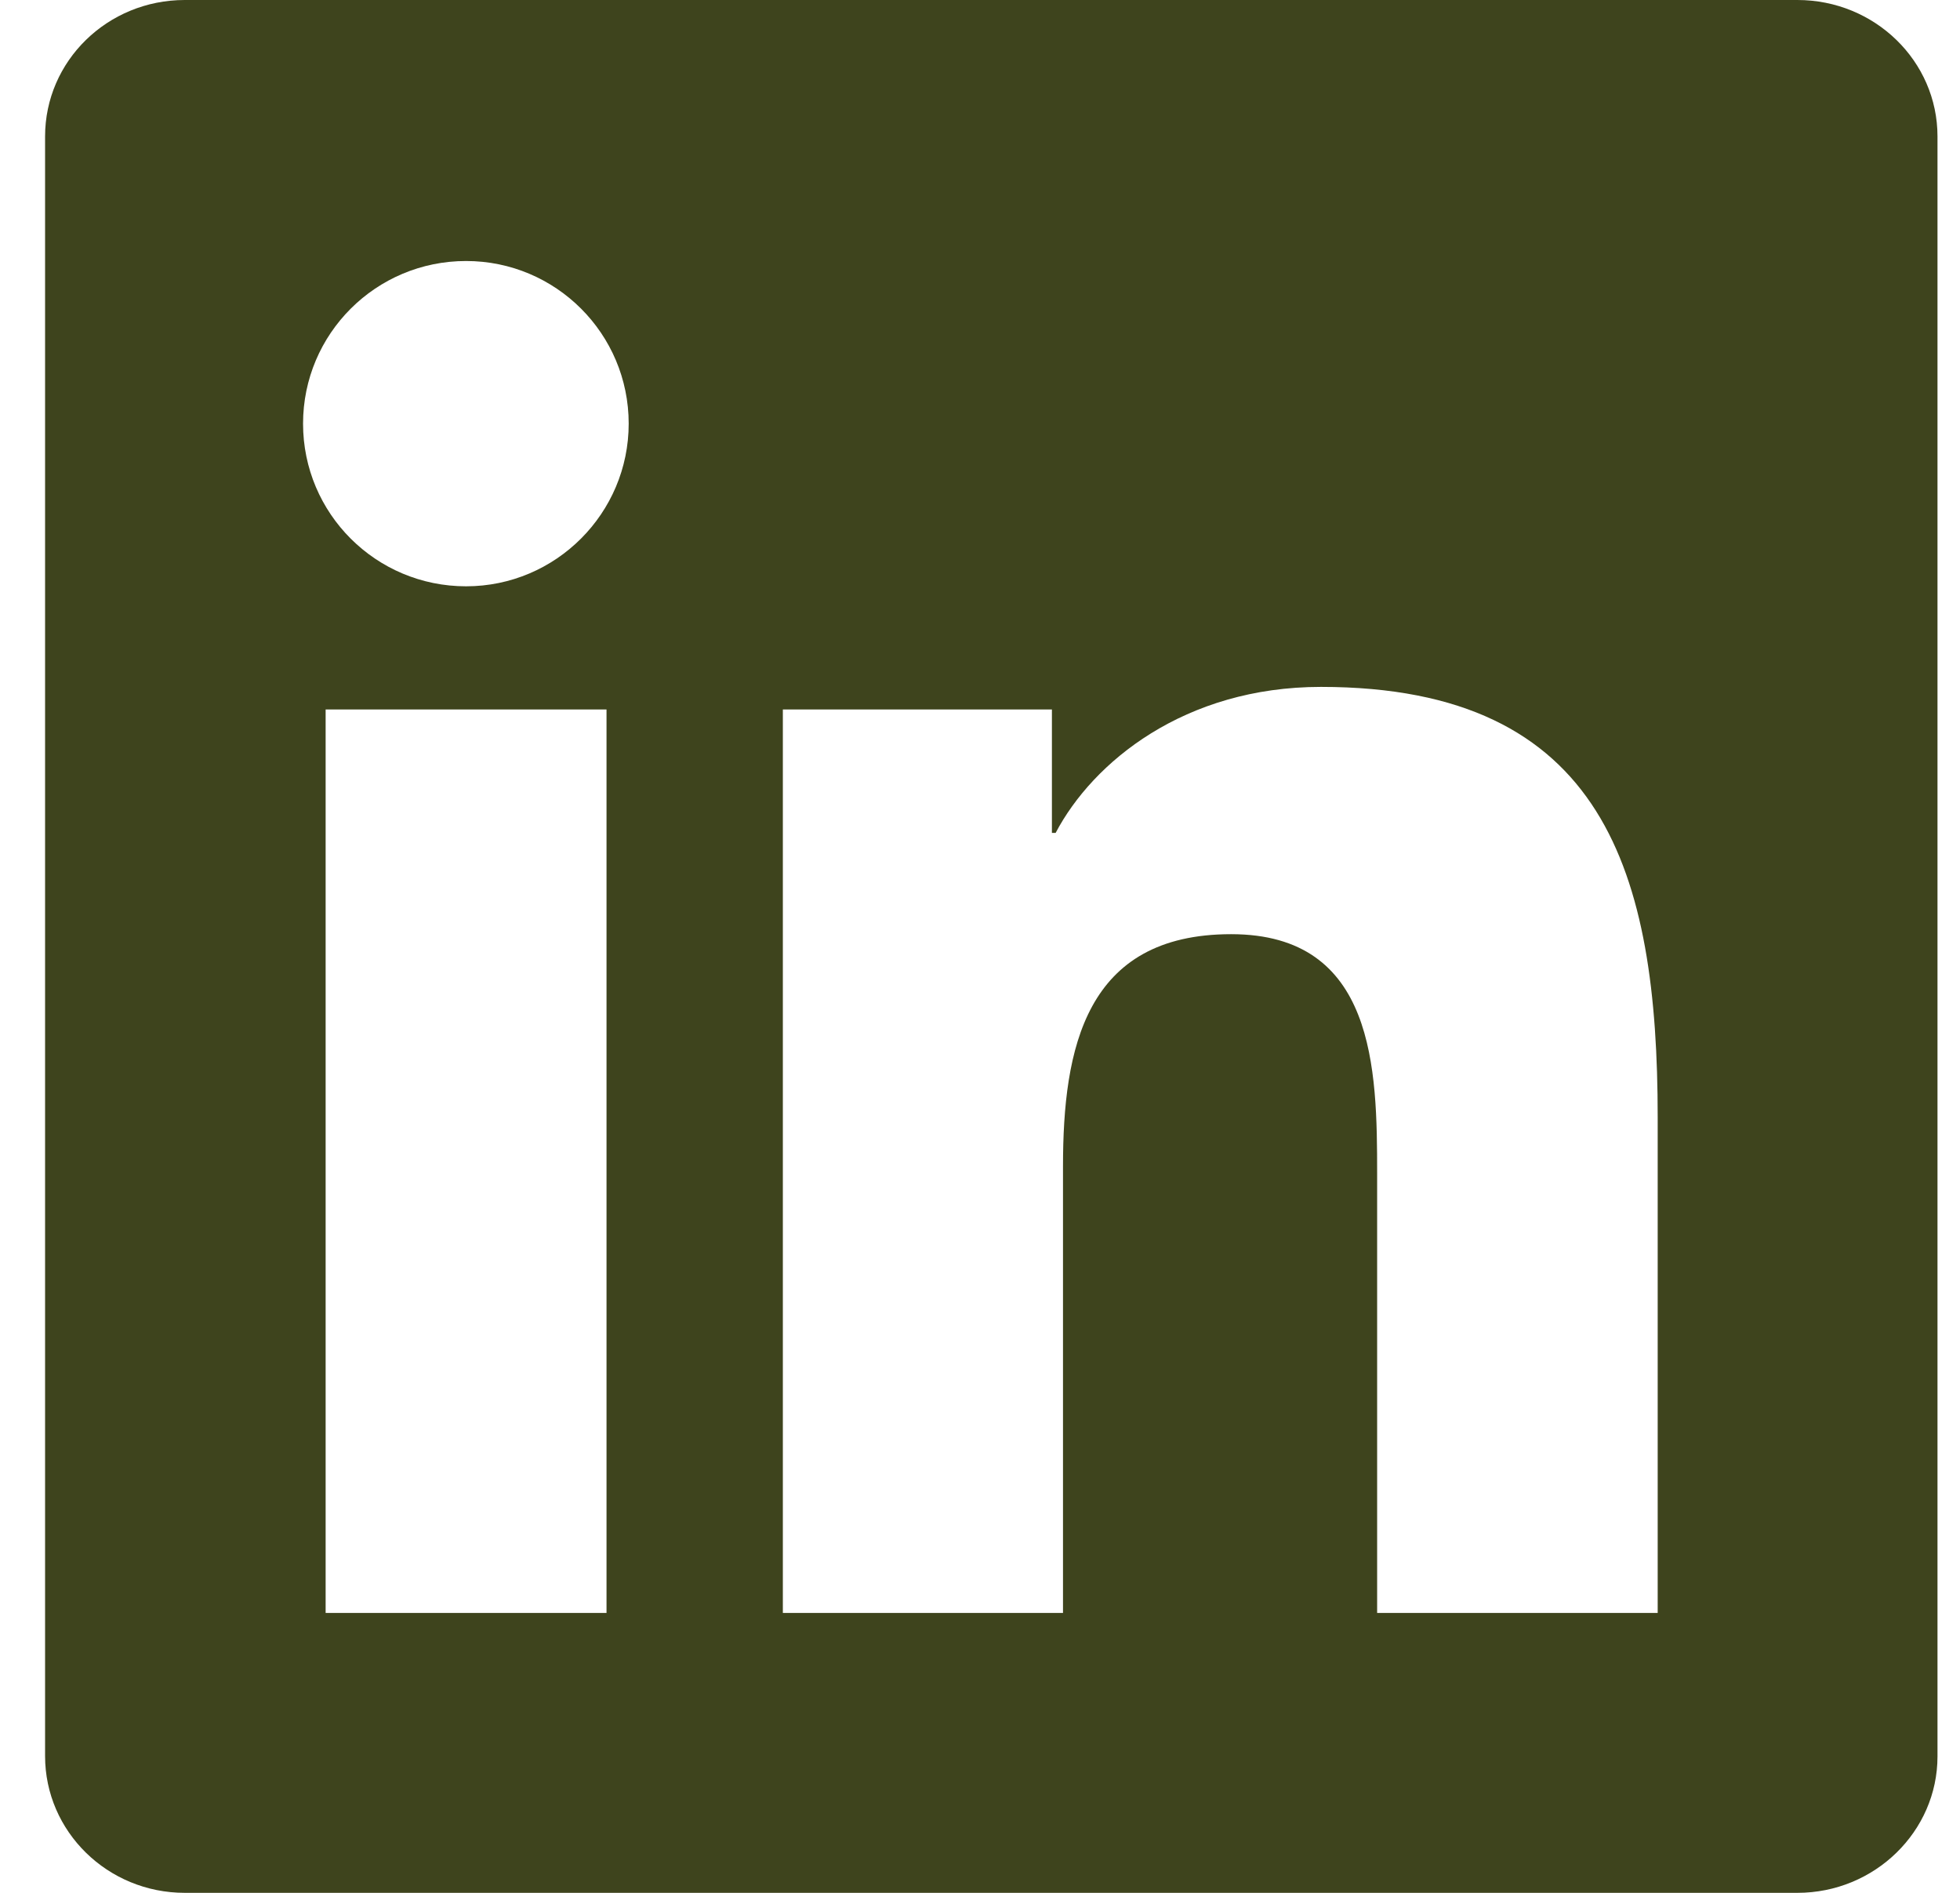 <svg width="29" height="28" viewbox="0 0 29 28" fill="none" xmlns="http://www.w3.org/2000/svg">
                                <path d="M26.594 0H2.734C1.591 0 0.667 0.902 0.667 2.018V25.977C0.667 27.092 1.591 28 2.734 28H26.594C27.737 28 28.667 27.092 28.667 25.982V2.018C28.667 0.902 27.737 0 26.594 0ZM8.974 23.86H4.818V10.495H8.974V23.86ZM6.896 8.673C5.562 8.673 4.484 7.596 4.484 6.267C4.484 4.938 5.562 3.861 6.896 3.861C8.225 3.861 9.302 4.938 9.302 6.267C9.302 7.591 8.225 8.673 6.896 8.673ZM24.527 23.86H20.376V17.363C20.376 15.816 20.349 13.819 18.216 13.819C16.056 13.819 15.728 15.509 15.728 17.254V23.86H11.583V10.495H15.564V12.321H15.619C16.171 11.271 17.527 10.161 19.545 10.161C23.751 10.161 24.527 12.928 24.527 16.527V23.86Z" fill="#3E441D"></path>
                            </svg>